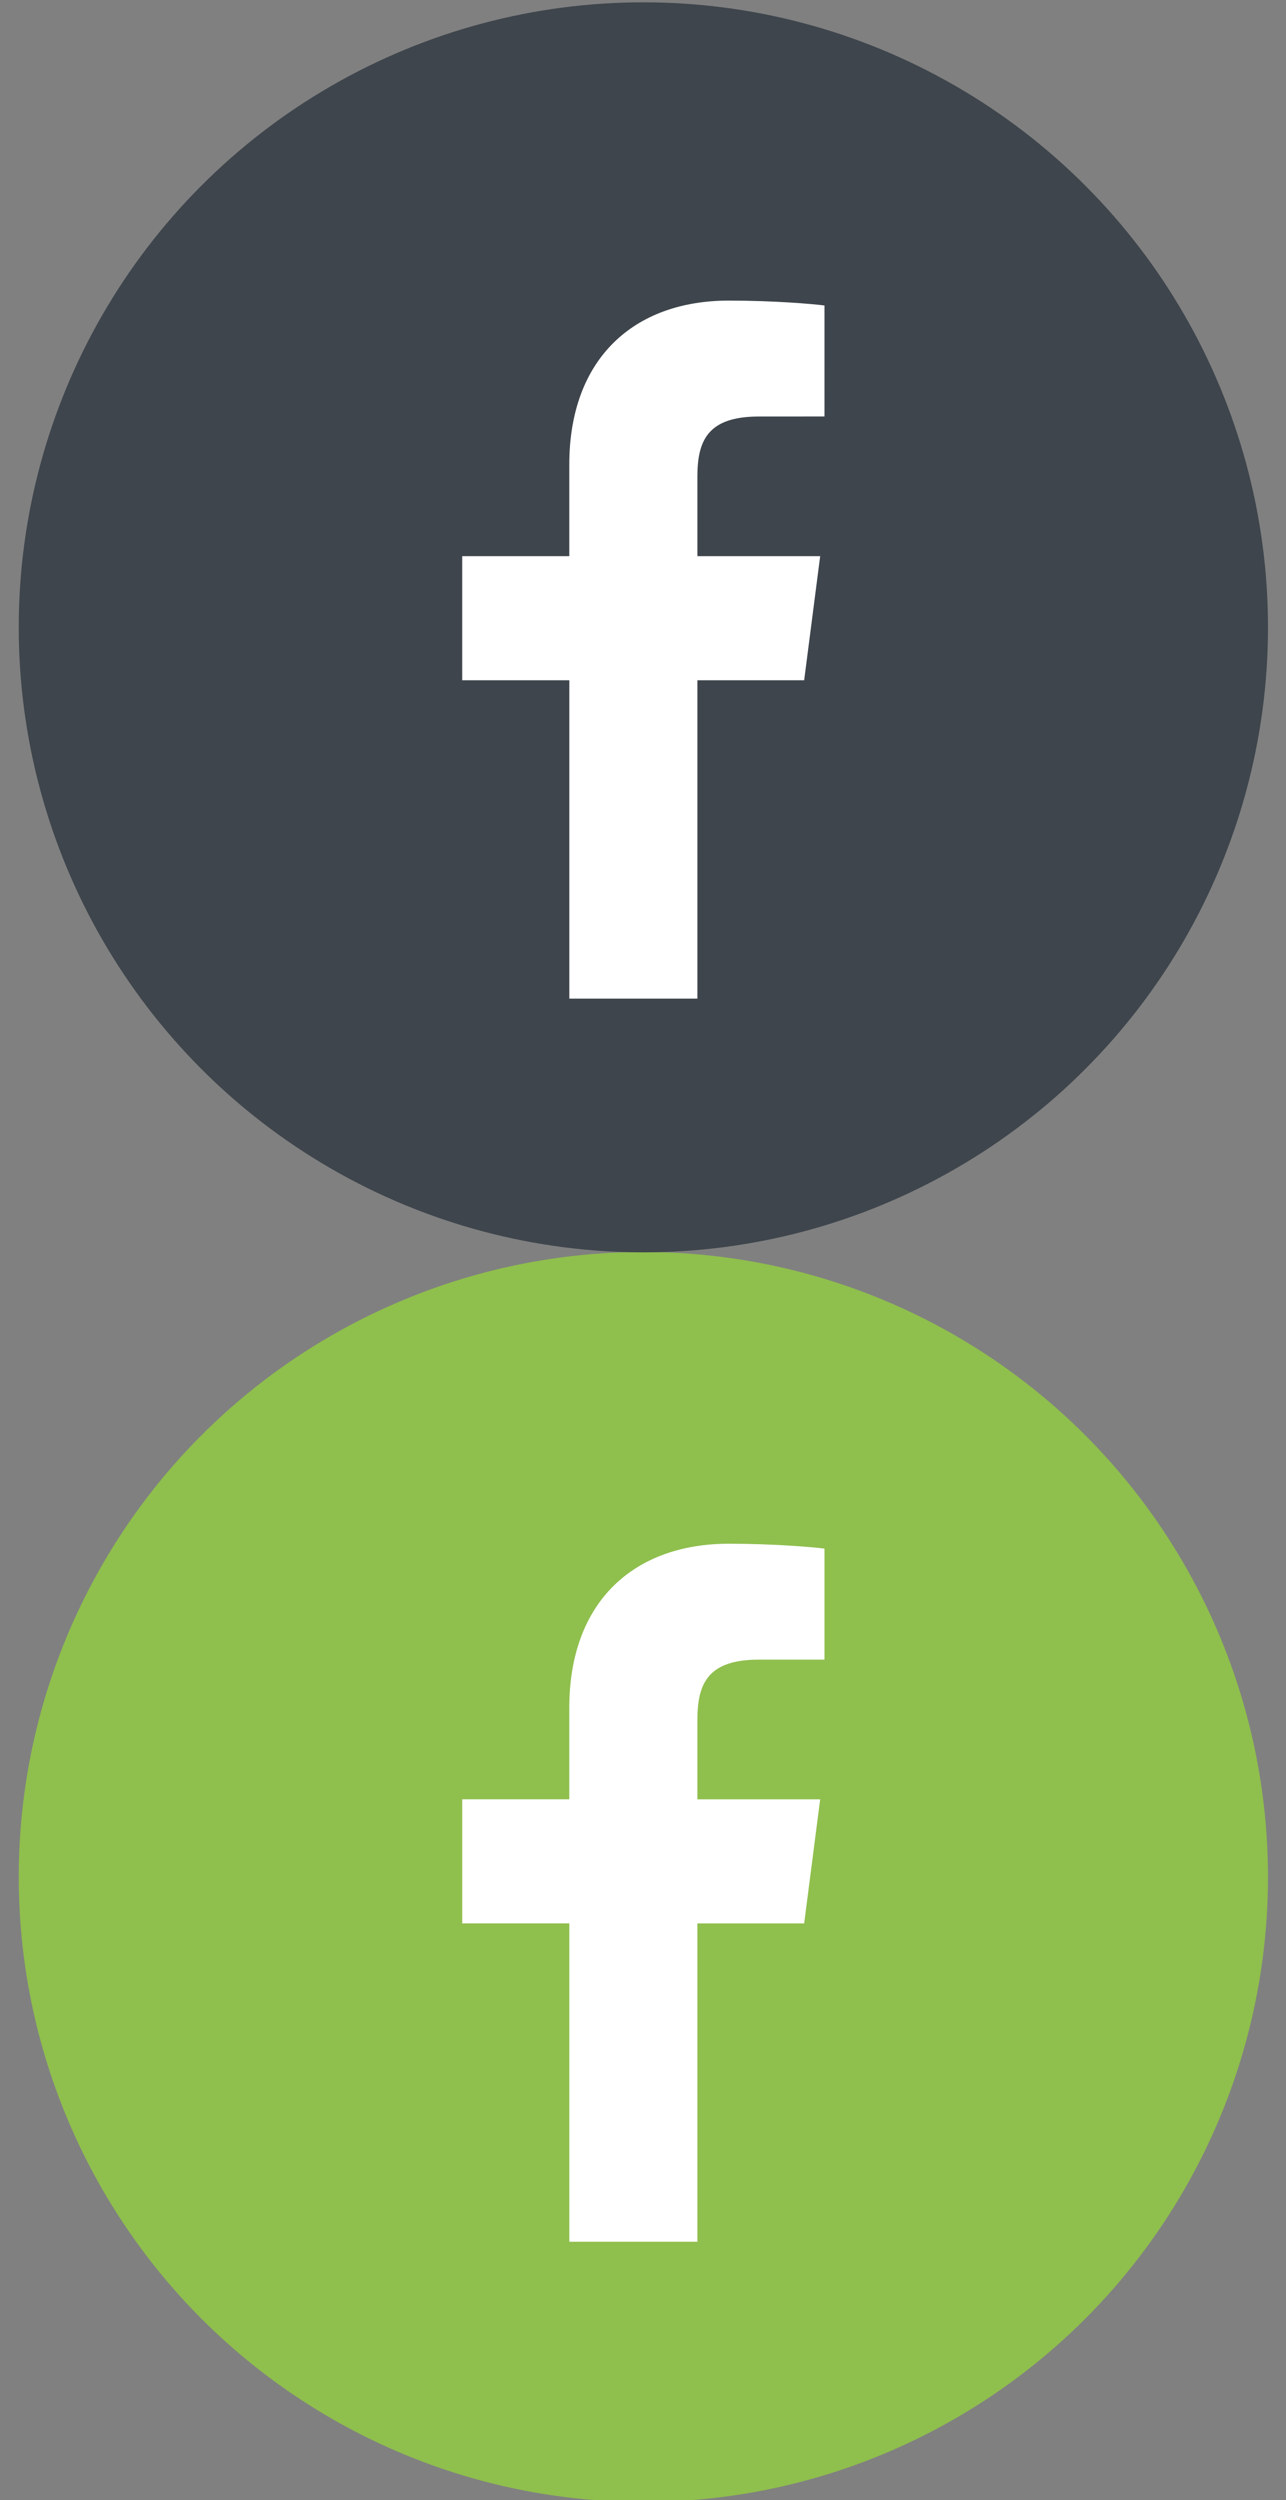 <?xml version="1.0" encoding="utf-8"?>
<!-- Generator: Adobe Illustrator 13.0.0, SVG Export Plug-In . SVG Version: 6.00 Build 14948)  -->
<!DOCTYPE svg PUBLIC "-//W3C//DTD SVG 1.1//EN" "http://www.w3.org/Graphics/SVG/1.1/DTD/svg11.dtd">
<svg version="1.1" id="Layer_1" xmlns="http://www.w3.org/2000/svg" xmlns:xlink="http://www.w3.org/1999/xlink" x="0px" y="0px"
	 width="35px" height="68px" viewBox="0 0 35 68" enable-background="new 0 0 35 68" xml:space="preserve">
<rect x="0" y="0" width="35" height="68" fill="#808080" stroke="none"/>
<circle fill="#8FBF4D" cx="17.51" cy="51.053" r="17"/>
<path fill="#FFFFFF" d="M18.98,60.975v-8.66h2.906l0.436-3.375H18.98v-2.154c0-0.979,0.271-1.645,1.672-1.645h1.787v-3.02
	c-0.31-0.041-1.369-0.133-2.604-0.133c-2.577,0-4.341,1.572-4.341,4.462v2.489H12.58v3.375h2.915v8.66H18.98L18.98,60.975z"/>
<g>
	<circle fill="#3E454C" cx="17.51" cy="17.063" r="17"/>
	<path fill="#FFFFFF" d="M18.98,27.162v-8.66h2.906l0.436-3.375H18.98v-2.155c0-0.978,0.271-1.643,1.672-1.643l1.787-0.001V8.309
		c-0.31-0.041-1.369-0.133-2.604-0.133c-2.578,0-4.341,1.573-4.341,4.462v2.489H12.58v3.375h2.915v8.66H18.98z"/>
</g>
</svg>
